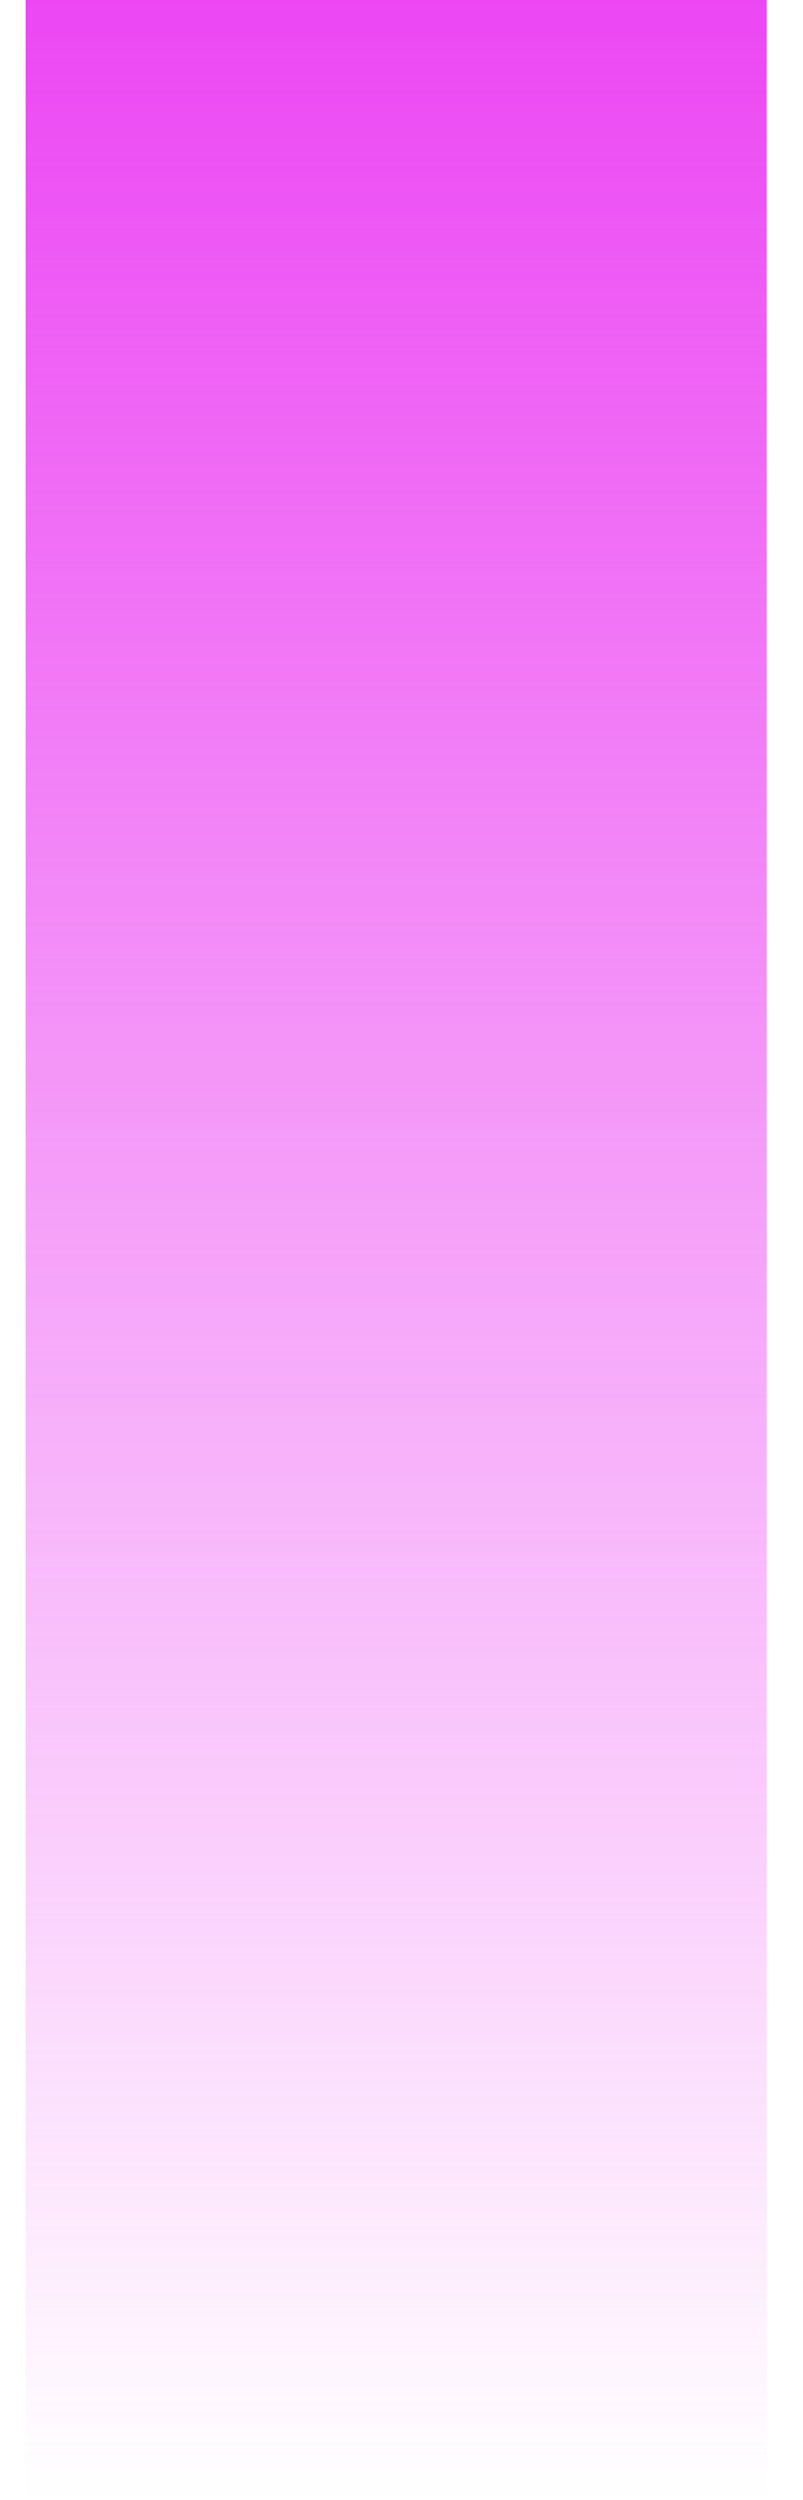 <svg width="9" height="28" viewBox="0 0 9 28" fill="none" xmlns="http://www.w3.org/2000/svg">
<path d="M8.593 0H0.287V28H8.593V0Z" fill="url(#paint0_linear_11997_29232)"/>
<defs>
<linearGradient id="paint0_linear_11997_29232" x1="4.44" y1="0" x2="4.44" y2="28" gradientUnits="userSpaceOnUse">
<stop stop-color="#EC47F3"/>
<stop offset="1" stop-color="#EC47F3" stop-opacity="0"/>
</linearGradient>
</defs>
</svg>

